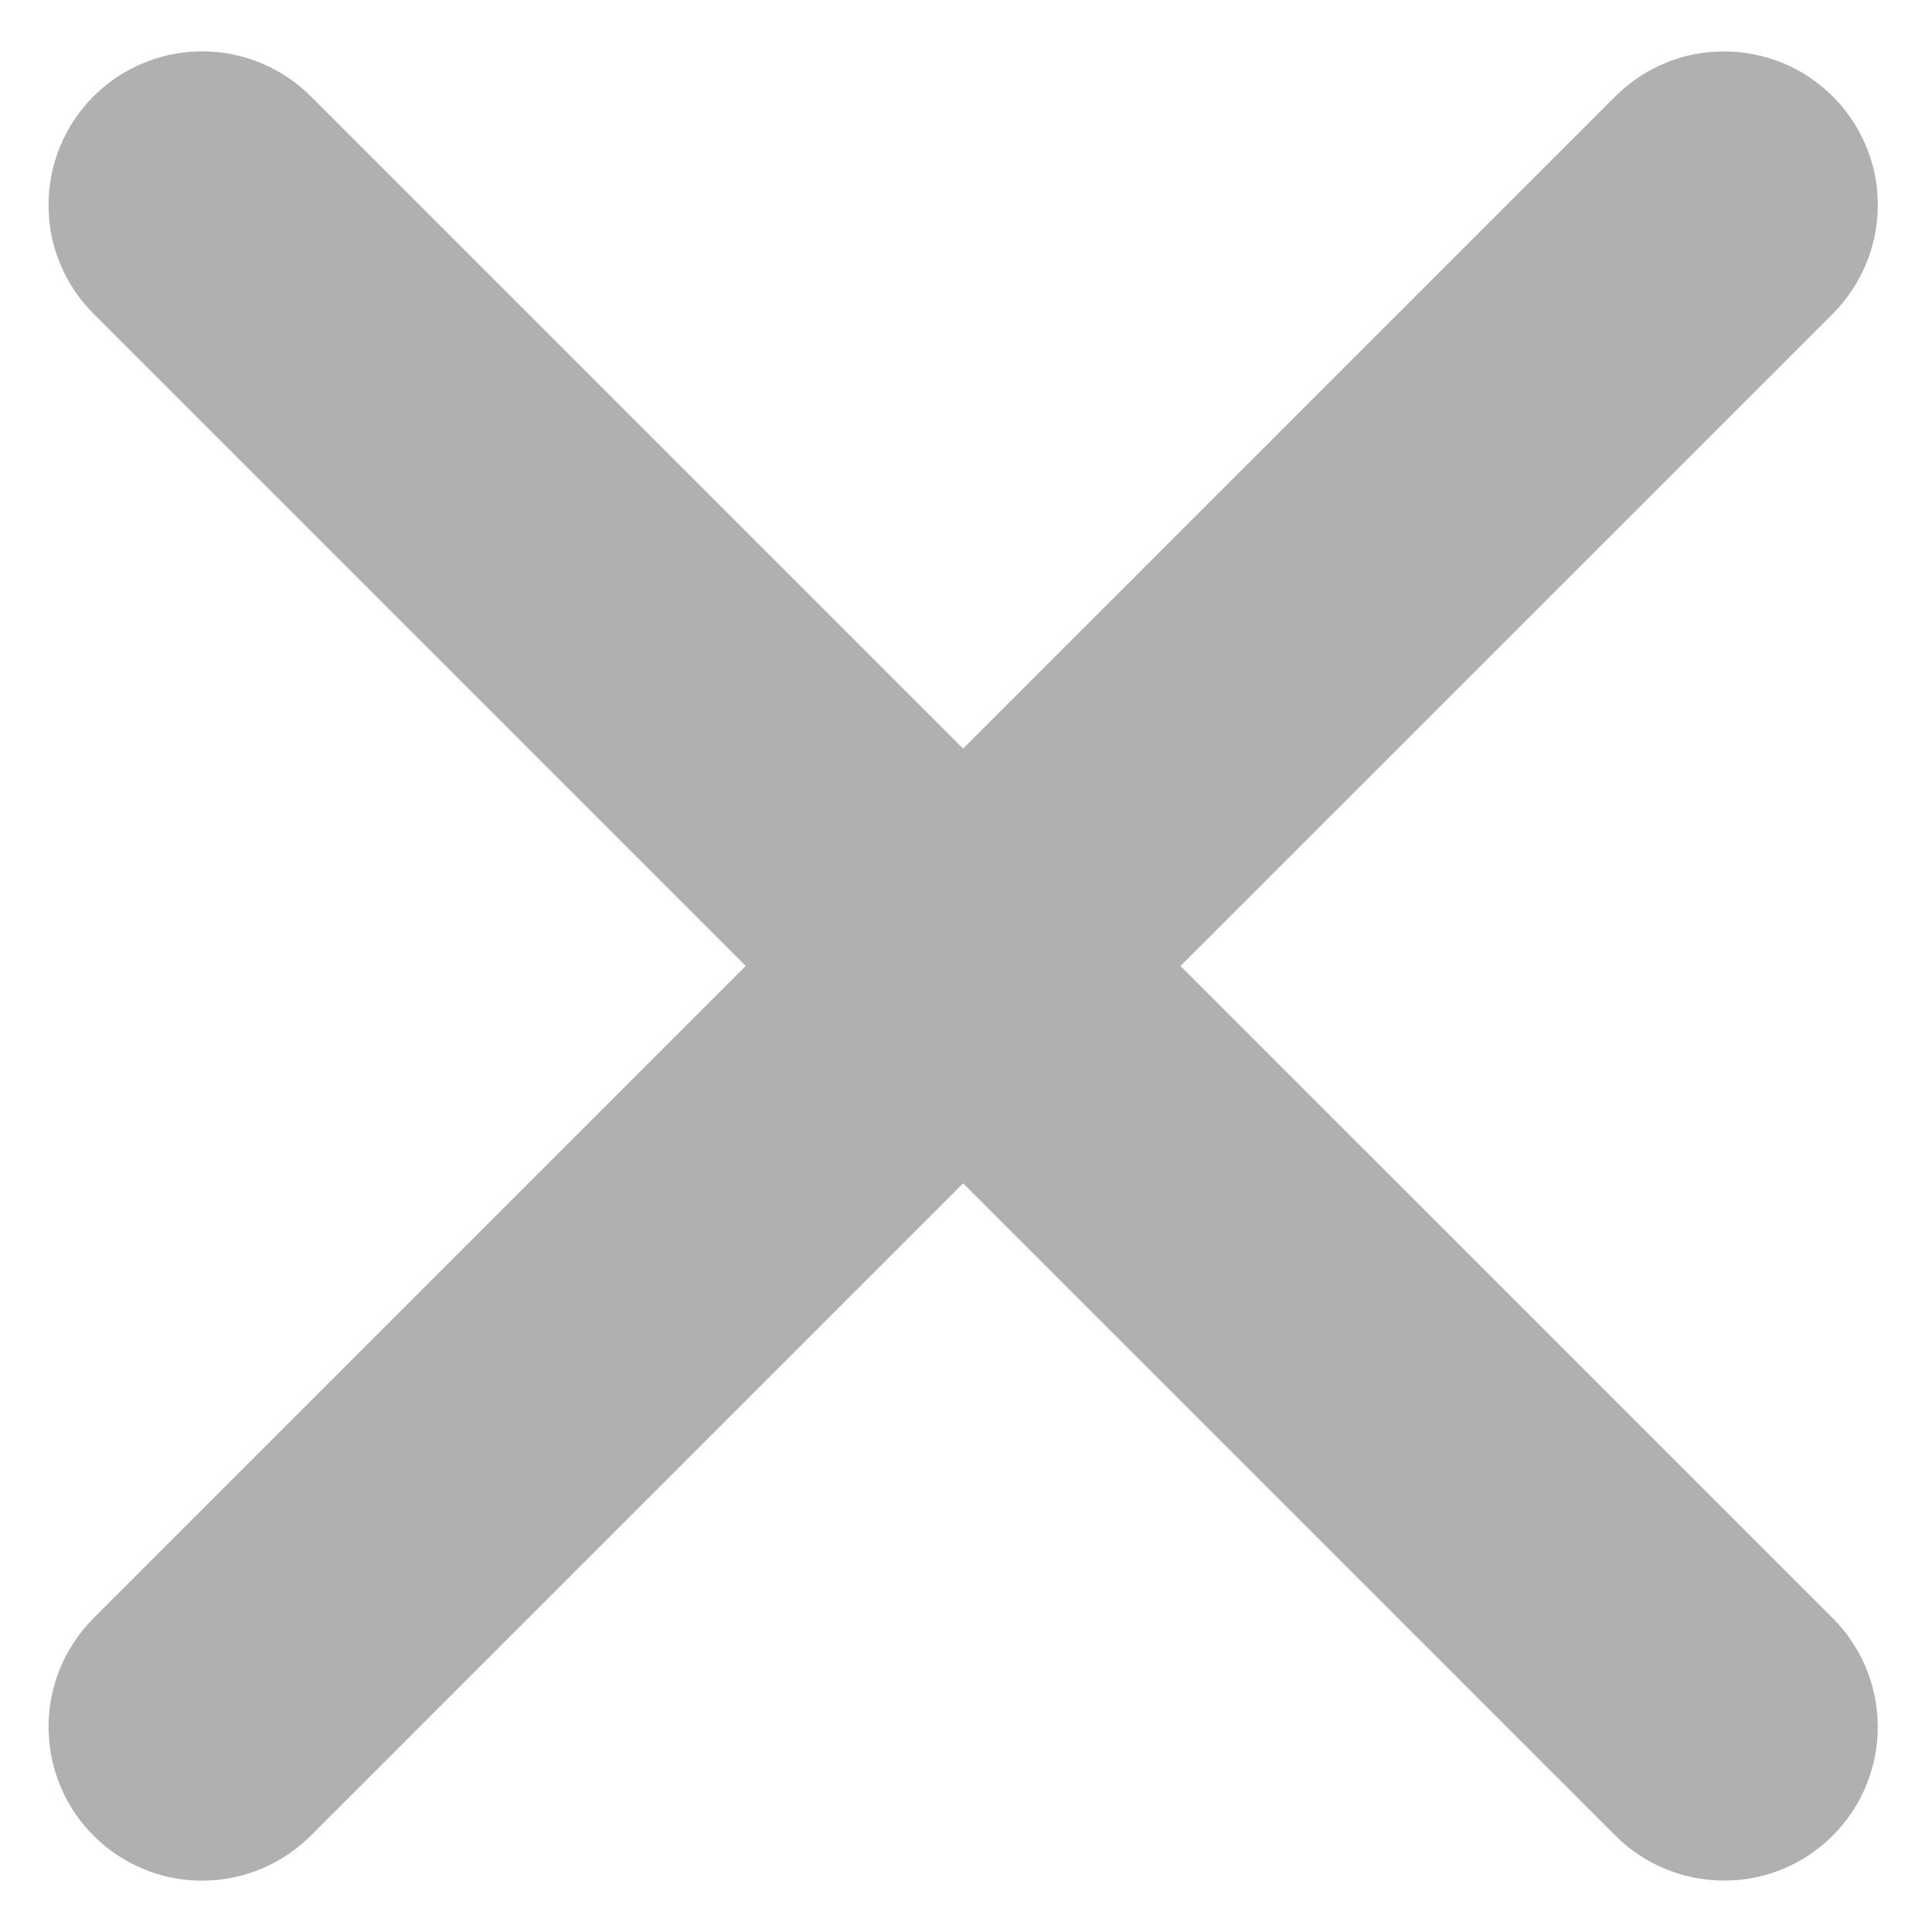 <svg width="18" height="18" viewBox="0 0 18 18" fill="none" xmlns="http://www.w3.org/2000/svg">
<g id="icon" opacity="0.5" clip-path="url(#clip0_1297_3907)">
<path id="Vector" d="M16.722 16.748C16.57 16.901 16.369 16.996 16.155 17.017L16.063 17.021C15.816 17.021 15.578 16.923 15.403 16.748L8.973 10.318L2.543 16.748C2.39 16.901 2.189 16.996 1.976 17.017L1.884 17.022C1.637 17.022 1.4 16.924 1.225 16.749C1.072 16.596 0.978 16.395 0.957 16.182L0.952 16.09C0.952 15.842 1.05 15.605 1.225 15.43L7.655 9L1.225 2.57C1.072 2.417 0.977 2.216 0.956 2.003L0.952 1.91C0.952 1.663 1.05 1.426 1.225 1.251C1.378 1.098 1.579 1.004 1.792 0.983L1.884 0.978C2.131 0.978 2.368 1.077 2.543 1.252L8.973 7.682L15.403 1.252C15.556 1.099 15.757 1.004 15.97 0.983L16.063 0.979C16.31 0.979 16.548 1.077 16.722 1.252C16.875 1.405 16.97 1.605 16.991 1.818L16.995 1.911C16.995 2.158 16.896 2.395 16.722 2.57L10.291 9L16.722 15.43C16.875 15.583 16.969 15.784 16.99 15.997L16.995 16.089C16.995 16.336 16.897 16.574 16.722 16.748Z" fill="#626262" stroke="#626262"/>
</g>
<defs>
<clipPath id="clip0_1297_3907">
<rect width="18" height="18" fill="white"/>
</clipPath>
</defs>
</svg>
